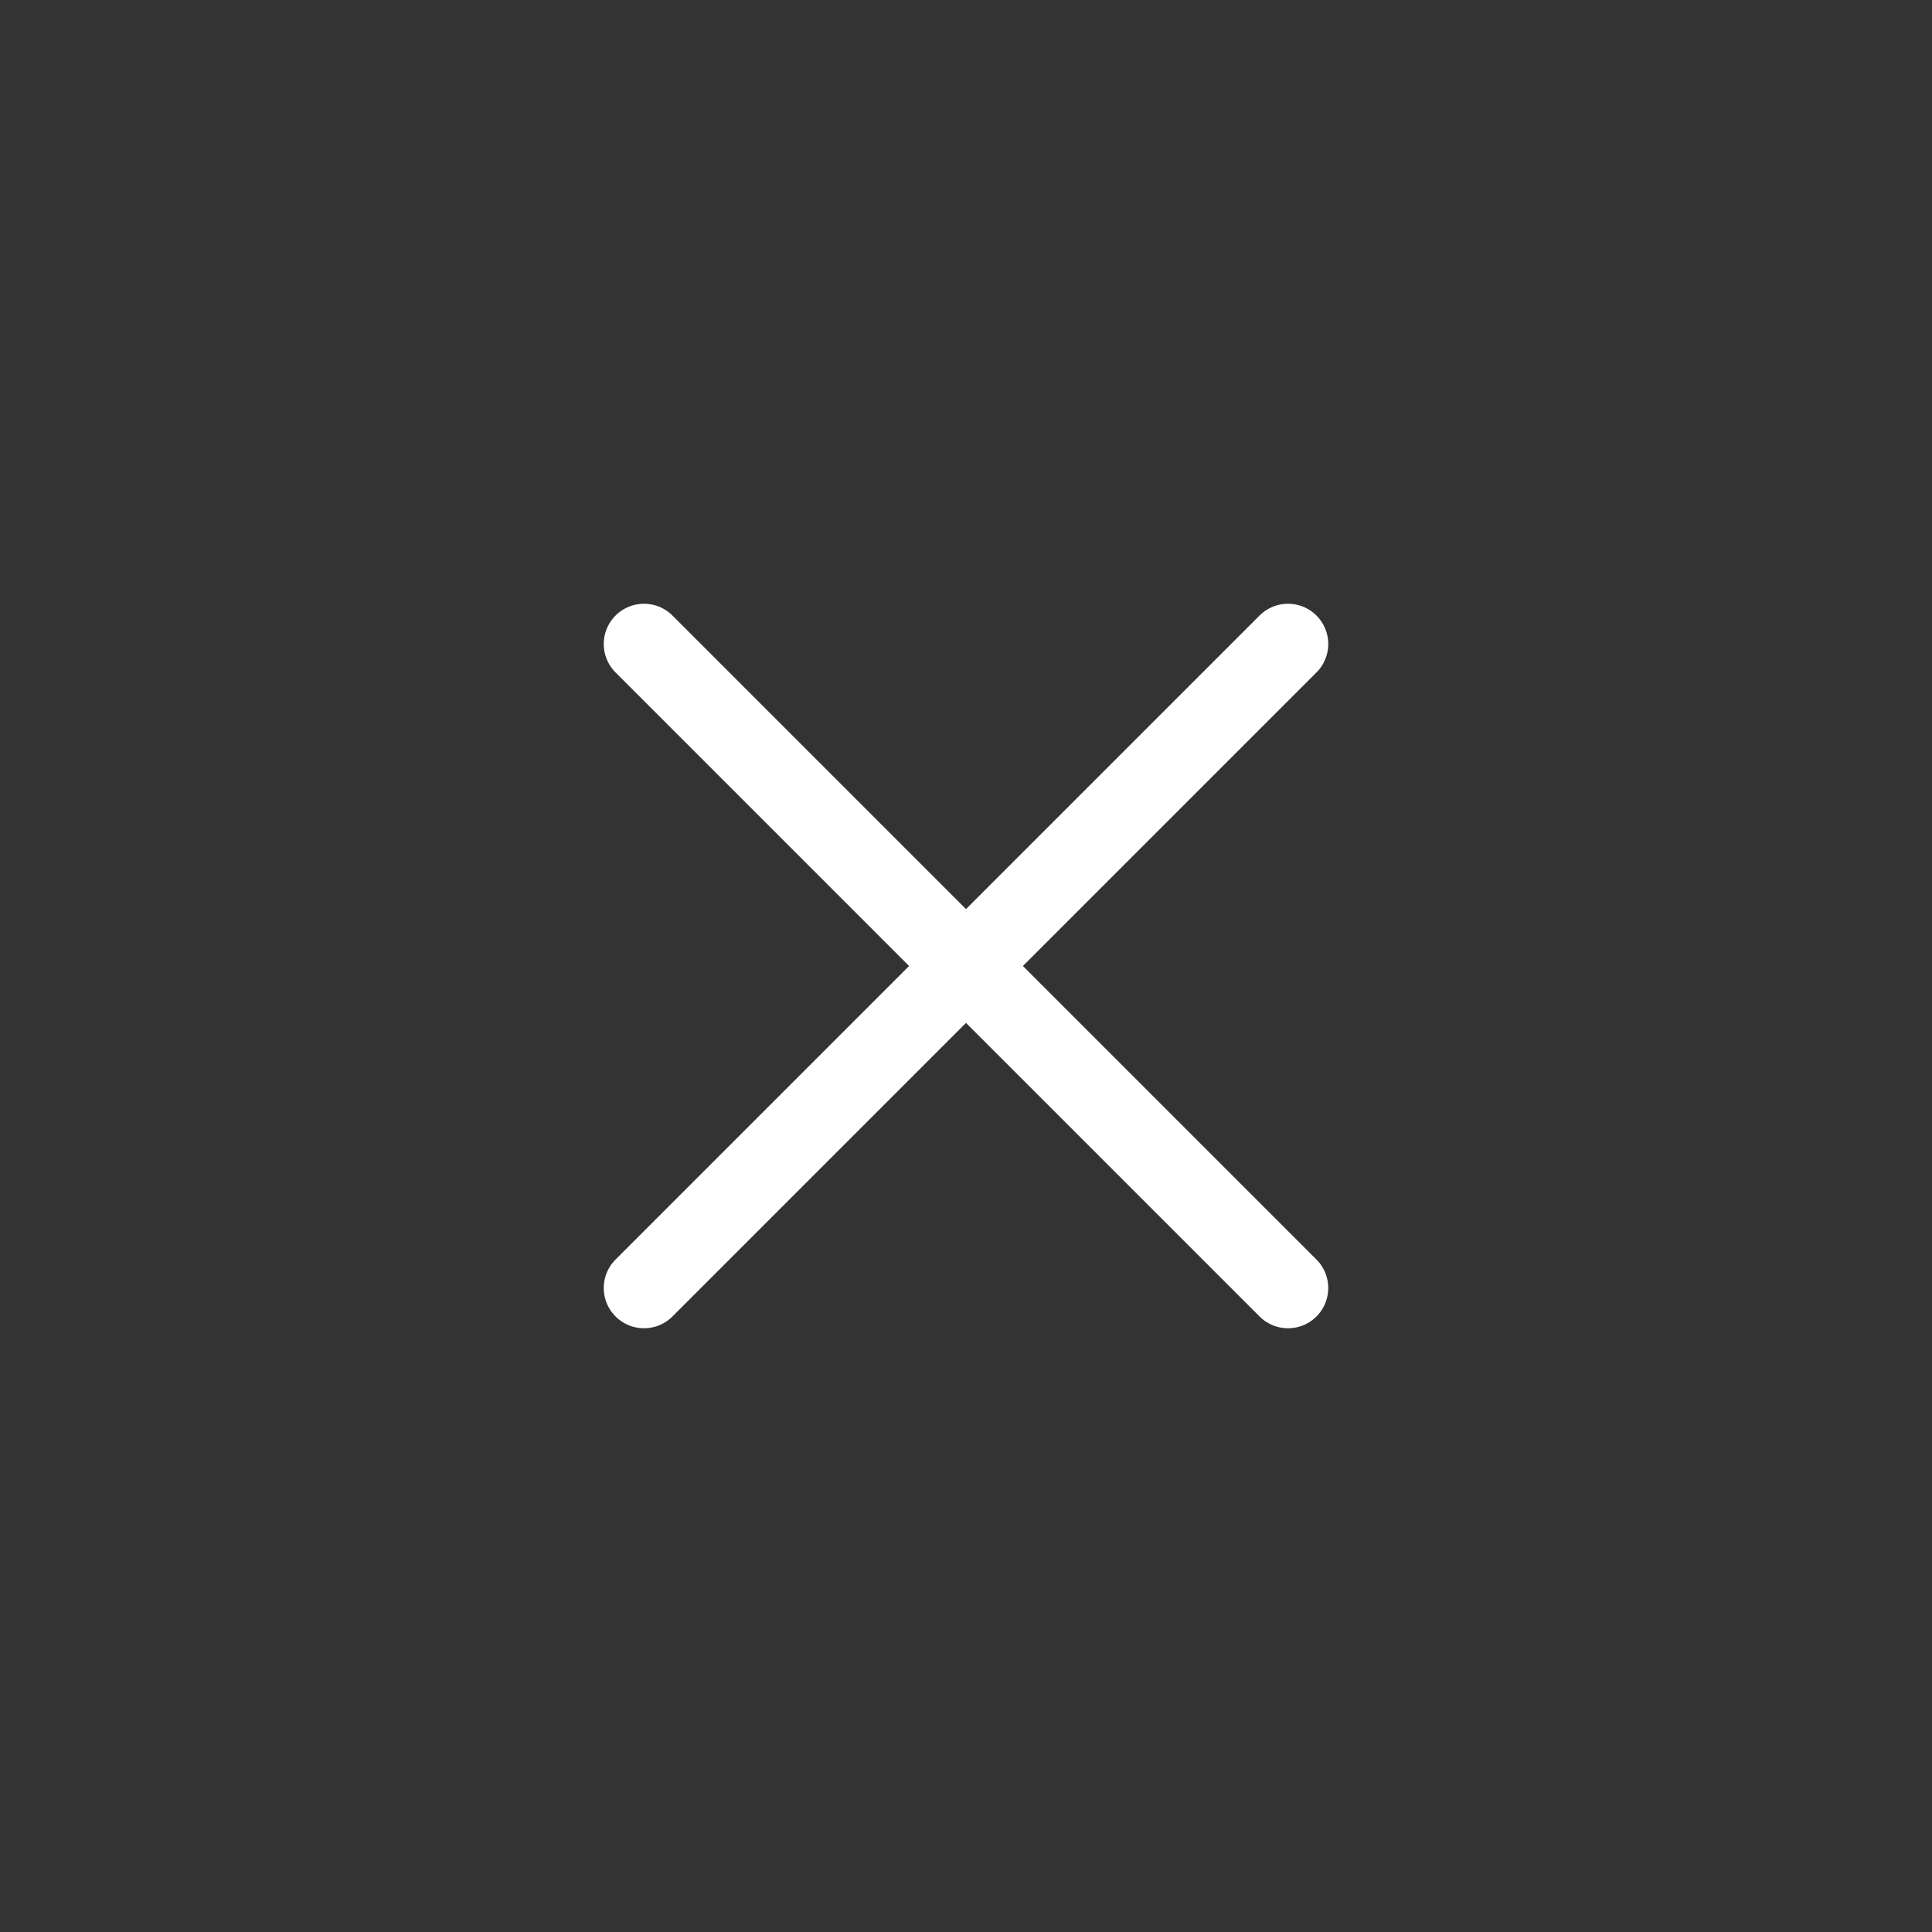 <svg xmlns="http://www.w3.org/2000/svg" width="24" height="24" viewBox="0 0 24 24">
    <rect x="0" y="0" width="24" height="24" fill="#333333" stroke="none"/>
    <g fill="none" fill-rule="evenodd" stroke-linecap="round" stroke-linejoin="round">
        <g stroke="#FFF">
            <g>
                <g>
                    <g>
                        <path d="M6 10L10 14 14 10" transform="translate(-1568 -58) translate(1560 50) translate(8 8) rotate(-90 10 12)"/>
                        <path d="M10 10L14 14 18 10" transform="translate(-1568 -58) translate(1560 50) translate(8 8) rotate(90 14 12)"/>
                    </g>
                </g>
            </g>
        </g>
    </g>
</svg>
